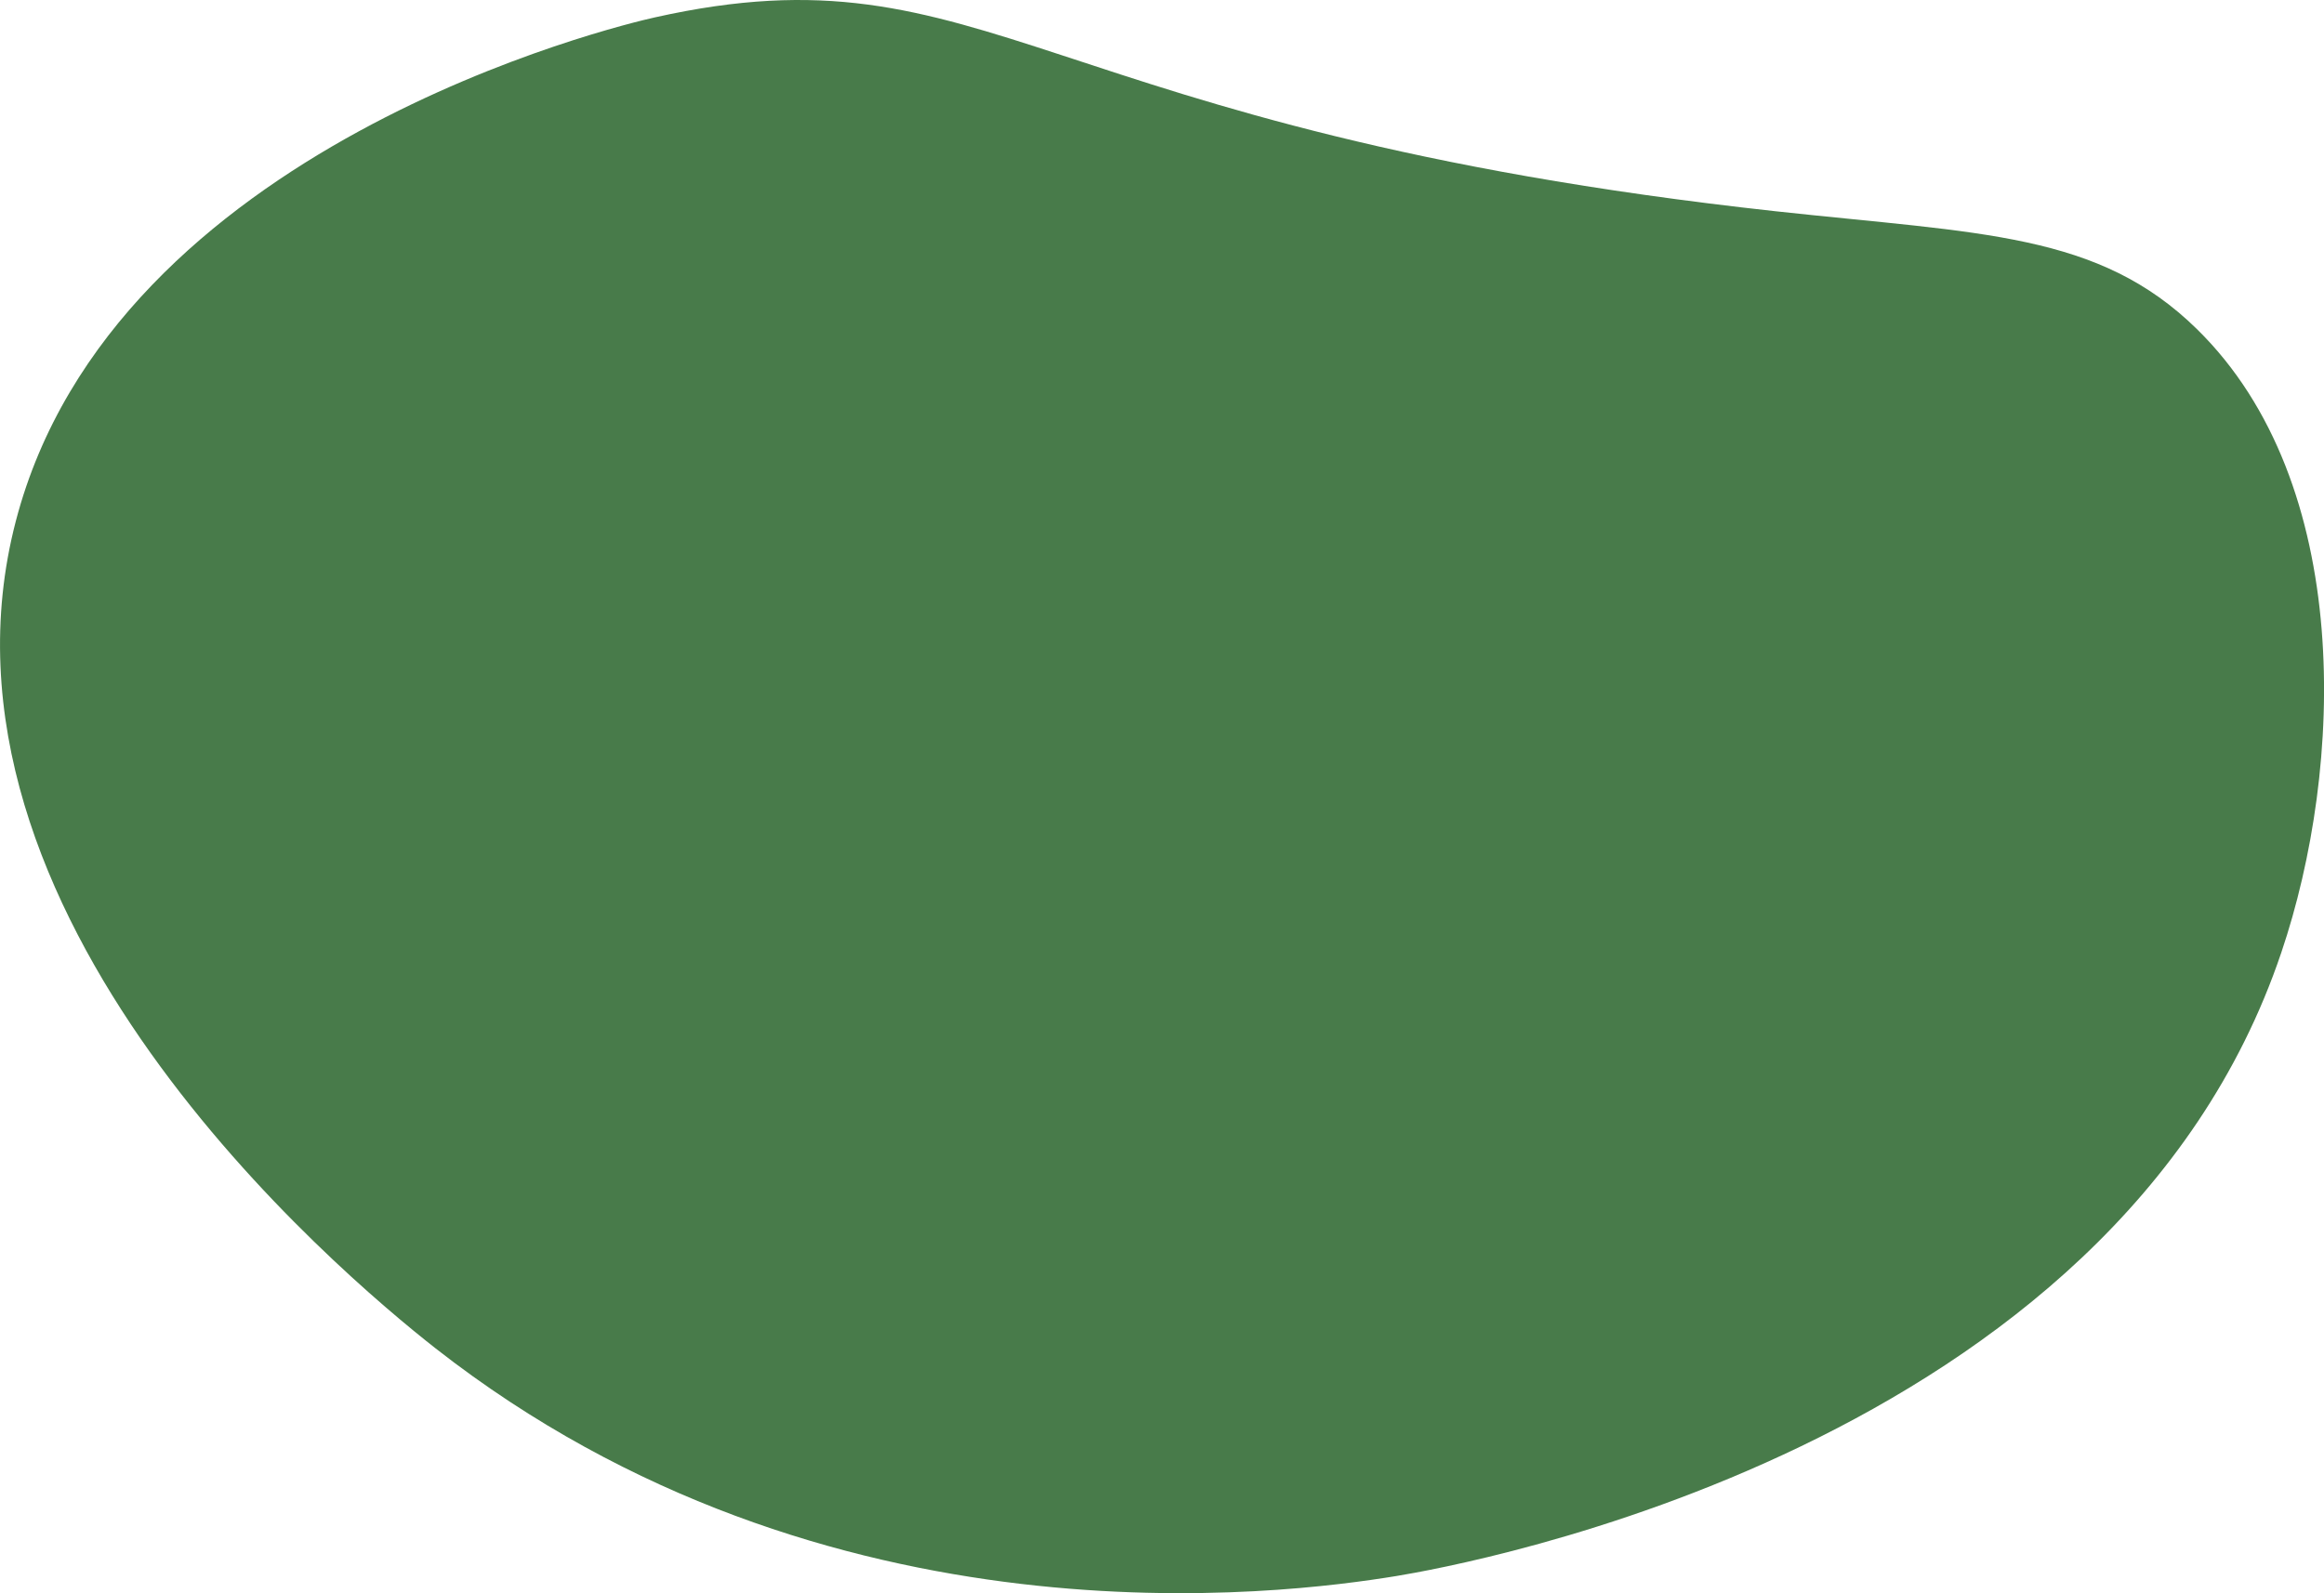 <svg xmlns="http://www.w3.org/2000/svg" viewBox="0 0 252.96 173.45"><defs><style>.cls-1{fill:#487b4a;}</style></defs><g id="圖層_2" data-name="圖層 2"><g id="裝飾"><path class="cls-1" d="M193.28,23c22.44,2.45,35.12,2.3,45.86,12.84,17.11,16.79,16,47.69,9.17,67.87-18.22,54-89,66.66-96.31,67.87-12.24,2-62,8.53-104.56-24.76C36.64,138.35-9.39,99.39,1.72,56.74c10.65-40.9,65.73-54,69.57-54.85C107.87-6.28,112.54,14.15,193.28,23Z"/></g></g></svg>
